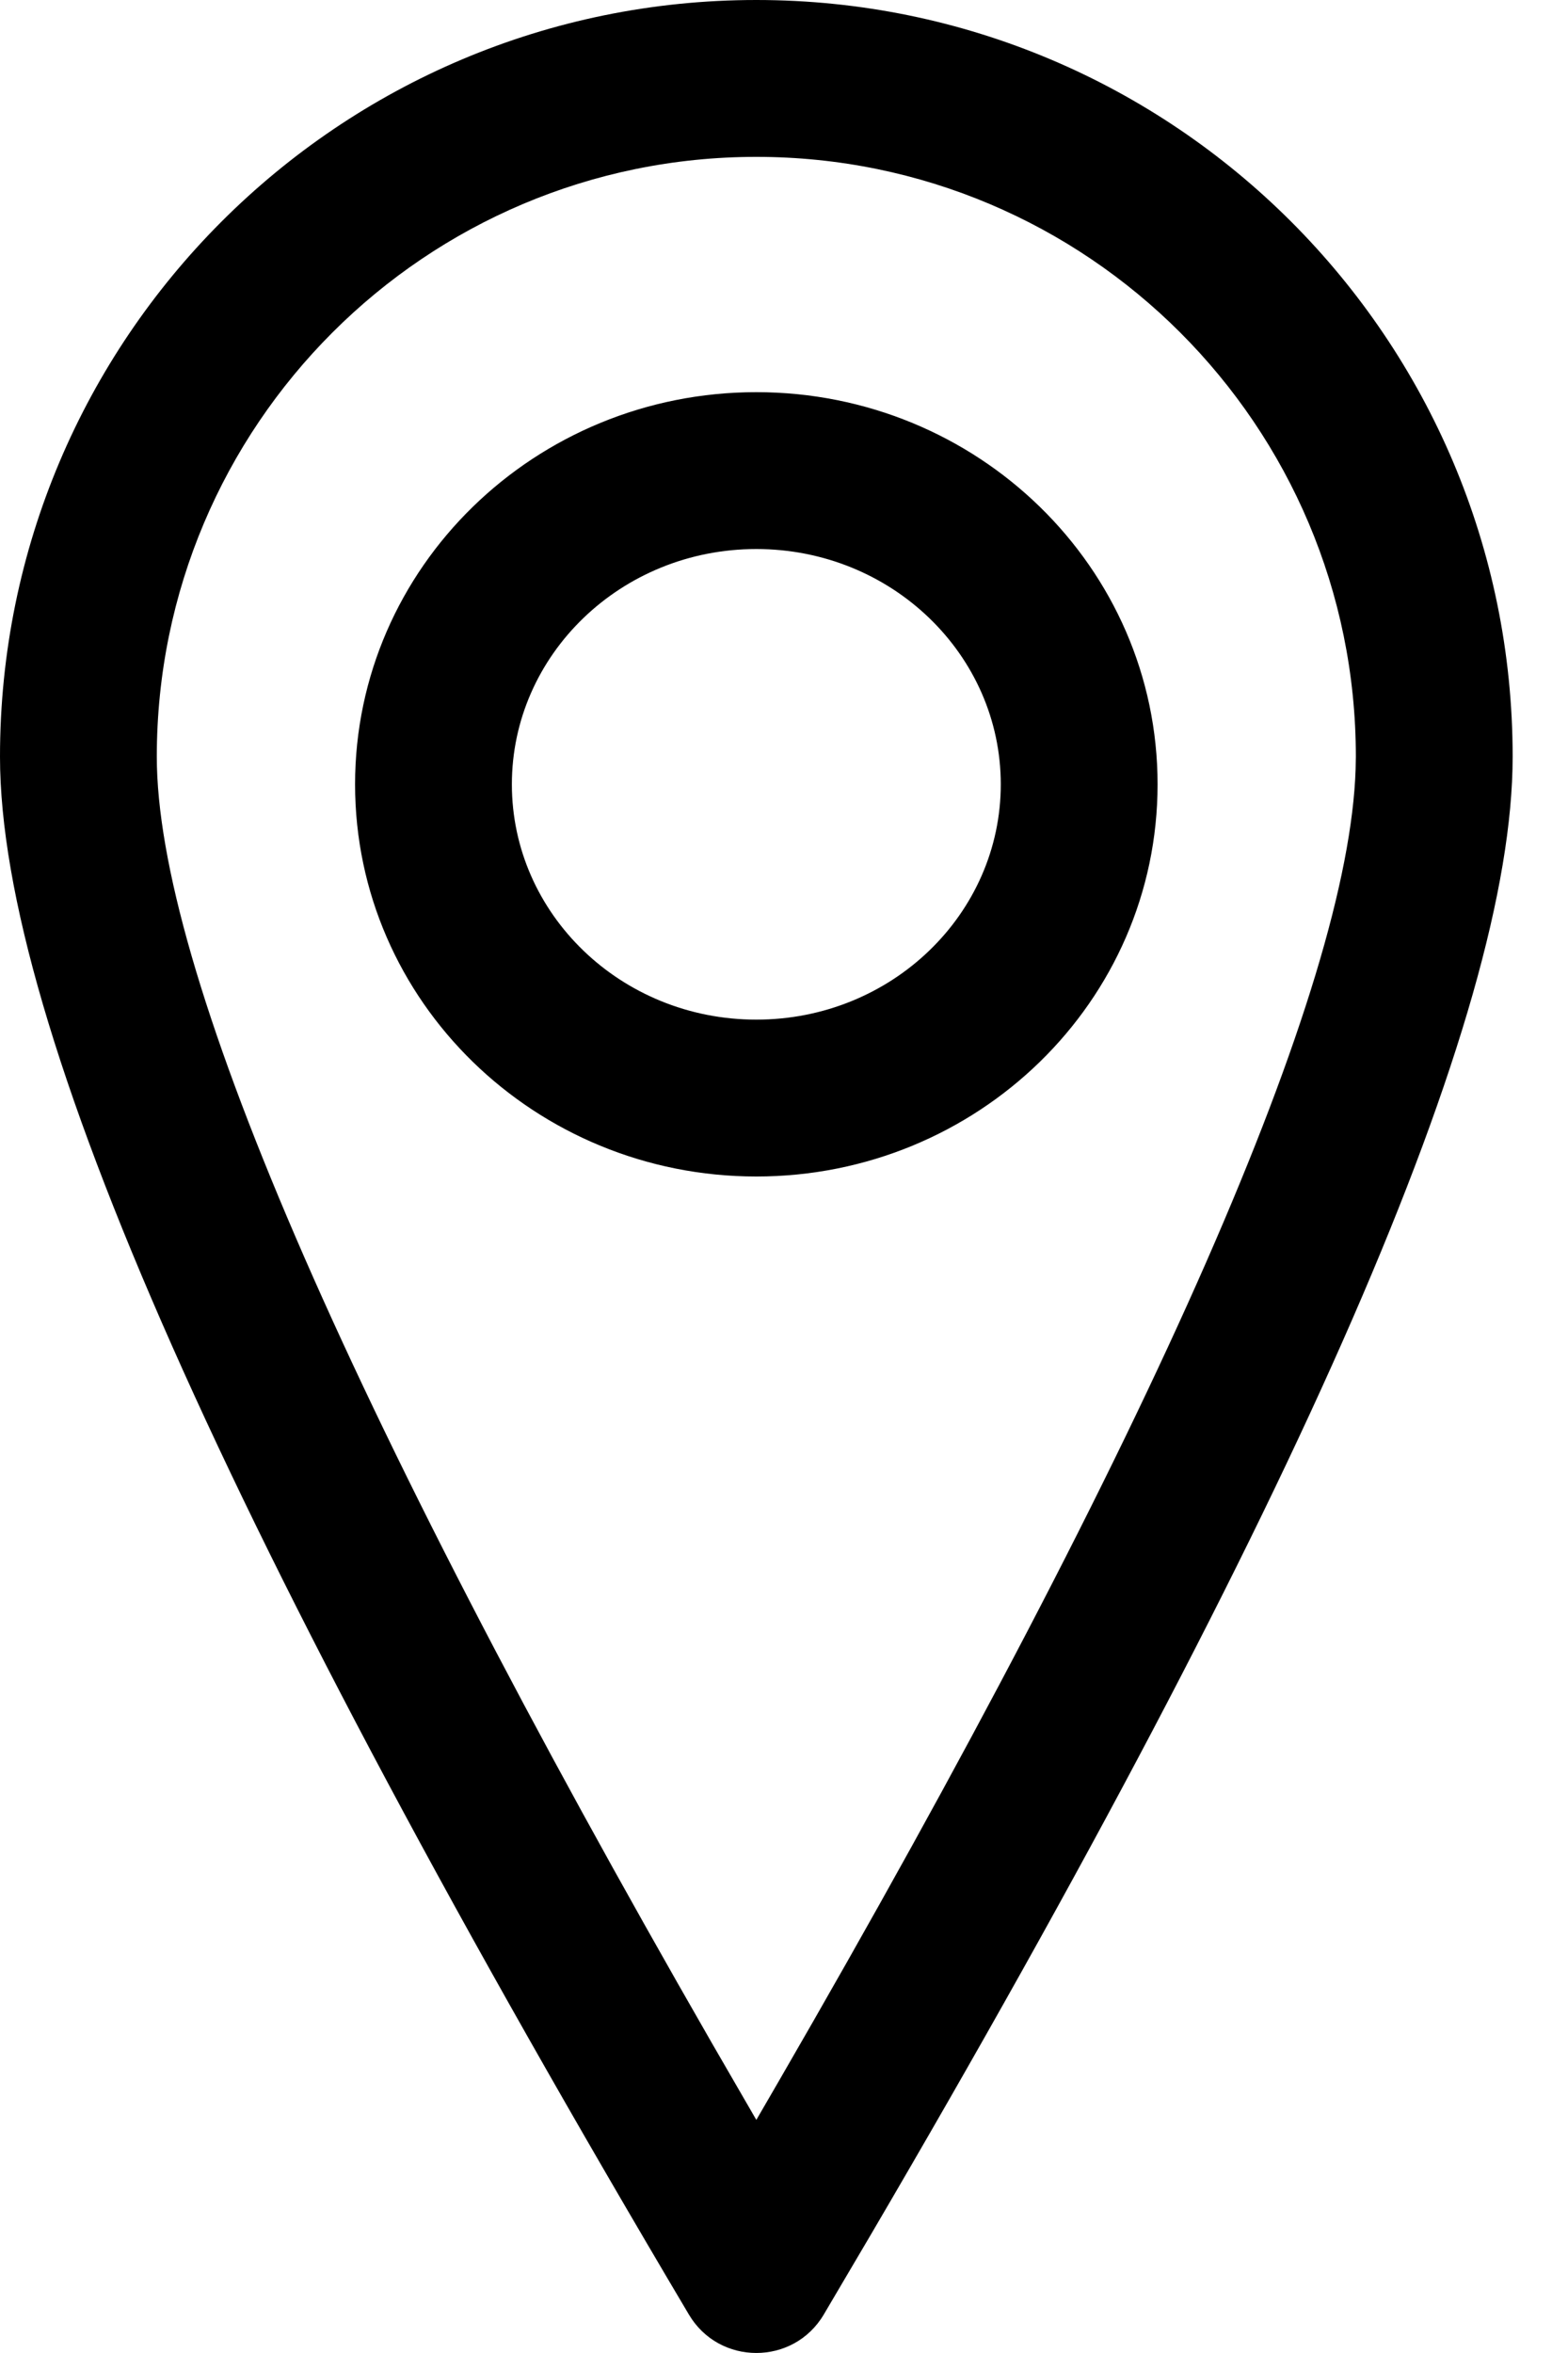 <?xml version="1.0" encoding="UTF-8"?>
<svg width="20px" height="30px" viewBox="0 0 20 30" version="1.1" xmlns="http://www.w3.org/2000/svg" xmlns:xlink="http://www.w3.org/1999/xlink">
    <title>Icon/datepicker Copy</title>
    <g id="ELEMENTS" stroke="none" stroke-width="1" fill="none" fill-rule="evenodd">
        <g id="Icons" transform="translate(-111, -267)" fill="#000000">
            <g id="Combined-Shape" transform="translate(106, 267)">
                <path d="M14.647,0 C19.975,0 24.294,4.319 24.294,9.647 C24.294,12.962 21.572,19.17 16.113,28.482 L16.113,28.482 L15.507,29.51 C15.12,30.163 14.174,30.163 13.787,29.51 C7.924,19.626 5,13.082 5,9.647 C5,4.319 9.319,0 14.647,0 Z M14.647,2 C10.424,2 7,5.424 7,9.647 C7,12.322 9.365,17.849 14.081,26.05 L14.081,26.05 L14.647,27.028 L14.933,26.535 C19.744,18.226 22.201,12.59 22.291,9.805 L22.291,9.805 L22.294,9.647 C22.294,5.424 18.87,2 14.647,2 Z M14.647,5 C17.467,5 19.765,7.232 19.765,10 C19.765,12.768 17.467,15 14.647,15 C11.827,15 9.529,12.768 9.529,10 C9.529,7.232 11.827,5 14.647,5 Z M14.647,7 C12.919,7 11.529,8.35 11.529,10 C11.529,11.65 12.919,13 14.647,13 C16.375,13 17.765,11.65 17.765,10 C17.765,8.35 16.375,7 14.647,7 Z"></path>
            </g>
        </g>
    </g>
</svg>